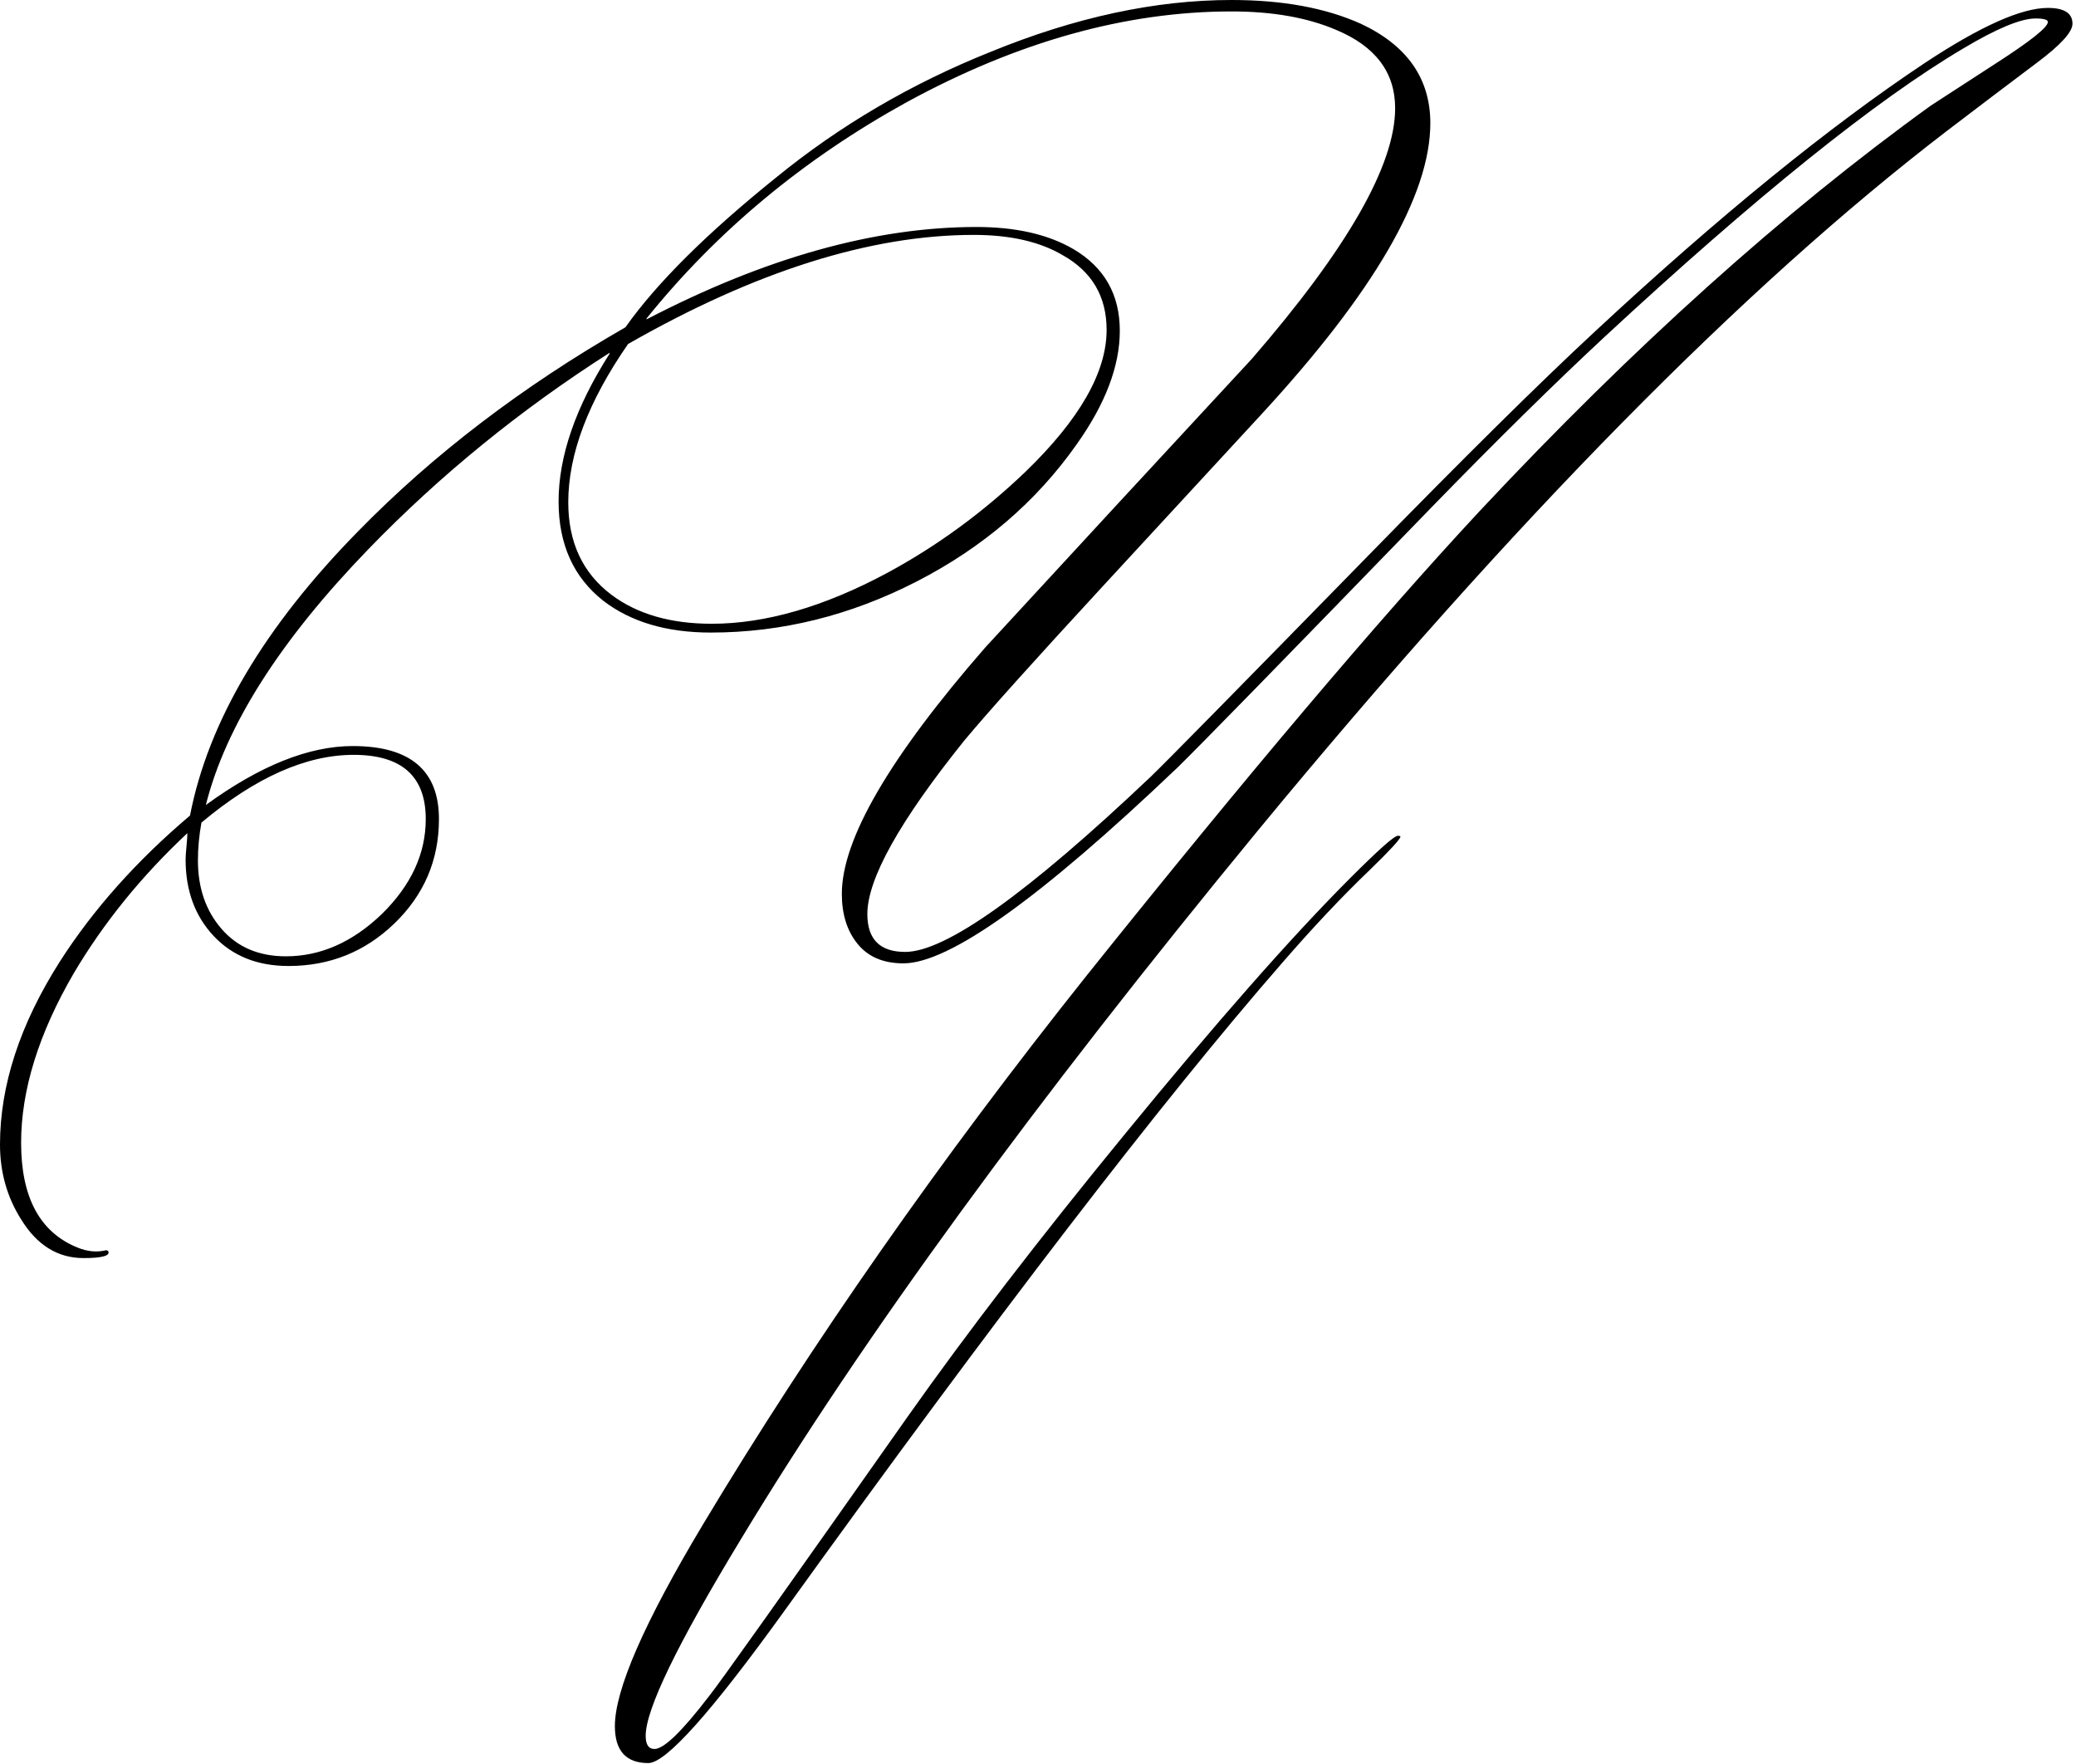 <?xml version="1.0" encoding="UTF-8"?> <svg xmlns="http://www.w3.org/2000/svg" width="472" height="401" viewBox="0 0 472 401" fill="none"><path d="M471.2 5.4C471.2 7.267 468.533 10.2 463.2 14.2C457.333 18.6 450.467 23.8 442.6 29.8C396.467 65.133 344.267 118.134 286 188.8C235.2 250.534 196 304.267 168.4 350C154 373.734 146.8 388.6 146.8 394.6C146.8 396.6 147.467 397.6 148.8 397.6C150.933 397.6 155.067 393.6 161.2 385.6C163.467 382.8 178.533 361.6 206.4 322C219.867 302.934 236.267 281.6 255.6 258C276.533 232.4 293.667 212.934 307 199.6C313.4 193.2 317 190 317.8 190C318.2 190 318.4 190.067 318.4 190.2C318.4 190.734 316.067 193.267 311.4 197.8C305.133 203.8 298.533 210.8 291.6 218.8C264.267 250.134 226.467 299.334 178.2 366.4C161.667 389.334 151.4 400.8 147.4 400.8C142.333 400.8 139.8 398 139.8 392.4C139.8 384.134 146.467 368.867 159.8 346.6C184.6 305.267 213.733 263.6 247.2 221.6C283.6 176.134 313.333 141 336.4 116.2C371.333 78.867 405.533 48.133 439 24C443.933 20.8 448.867 17.6 453.8 14.4C461.667 9.334 465.6 6.2 465.6 5C465.6 4.467 464.667 4.2 462.8 4.2C459.467 4.2 454 6.467 446.4 11C426.533 22.733 399.333 44.6 364.8 76.6C353.333 87.267 340.267 100.134 325.6 115.2C292 149.867 272.667 169.667 267.6 174.6C236.533 204.2 215.8 219 205.4 219C200.867 219 197.4 217.534 195 214.6C192.6 211.667 191.4 207.867 191.4 203.2C191.4 190.8 202.267 172.134 224 147.2C244.133 125.334 264.333 103.467 284.6 81.6C306.333 56.533 317.2 37.533 317.2 24.6C317.2 16.467 312.733 10.534 303.8 6.8C297.267 4 289.333 2.6 280 2.6C256 2.6 231.4 9.467 206.2 23.2C182.733 36.133 163 52.533 147 72.4V72.6C173.933 58.6 198.933 51.6 222 51.6C230.933 51.6 238.267 53.267 244 56.6C251.067 60.733 254.6 66.933 254.6 75.2C254.6 83.2 251.333 91.8 244.8 101C235.6 114.067 223.467 124.467 208.4 132.2C193.333 139.934 177.733 143.8 161.6 143.8C151.6 143.8 143.467 141.4 137.2 136.6C130.4 131.267 127 123.734 127 114C127 103.734 130.867 92.534 138.6 80.4V80.2C118.333 93.133 100.067 108 83.8 124.8C63.667 145.6 51.333 165 46.8 183C59.067 174.067 70.2 169.6 80.2 169.6C93.267 169.6 99.8 175.134 99.8 186.2C99.8 195.534 96.4 203.467 89.6 210C82.933 216.4 74.933 219.6 65.6 219.6C58.533 219.6 52.867 217.334 48.6 212.8C44.333 208.267 42.2 202.467 42.2 195.4C42.2 194.734 42.267 193.734 42.4 192.4C42.533 191.067 42.6 190.067 42.6 189.4C32.2 199.134 23.6 209.734 16.8 221.2C8.8 234.934 4.8 247.8 4.8 259.8C4.8 272.2 9.067 280.134 17.6 283.6C19.867 284.534 22.067 284.734 24.2 284.2L24.6 284.4C25.133 285.467 23.267 286 19 286C13.133 286 8.4 283.067 4.8 277.2C1.6 272.134 2.83122e-07 266.467 2.83122e-07 260.2C2.83122e-07 246.734 4.533 232.867 13.6 218.6C21.2 206.734 31.067 195.667 43.2 185.4C47.333 164.067 60.067 142.534 81.4 120.8C98.467 103.334 118.733 87.867 142.2 74.4C149.267 64.4 160.667 53.067 176.4 40.4C190.933 28.534 207.2 19 225.2 11.8C244.4 3.934 262.667 0 280 0C291.6 0 301.4 1.8 309.4 5.4C319.933 10.334 325.2 17.867 325.2 28C325.2 44.4 312.333 66.534 286.6 94.4L250.8 133.2C234.933 150.4 224.4 162.134 219.2 168.4C204.533 186.667 197.2 199.8 197.2 207.8C197.2 213.534 200.067 216.4 205.8 216.4C215 216.4 233.6 203.134 261.6 176.6C265.067 173.267 281.467 156.6 310.8 126.6C332.667 104.2 350 87.067 362.8 75.2C390.933 49.067 415.933 28.733 437.8 14.2C450.333 5.934 459.6 1.8 465.6 1.8C469.333 1.8 471.2 3 471.2 5.4ZM251.6 75C251.6 67.4 248.267 61.733 241.6 58C236.4 54.934 229.667 53.4 221.4 53.4C197.933 53.4 171.733 61.667 142.8 78.2C133.733 91.267 129.2 103.267 129.2 114.2C129.2 123.267 132.467 130.267 139 135.2C144.867 139.6 152.467 141.8 161.8 141.8C174.067 141.8 187.4 137.934 201.8 130.2C213.133 124.067 223.6 116.4 233.2 107.2C245.467 95.334 251.6 84.6 251.6 75ZM96.8 186.2C96.8 176.467 91.333 171.6 80.4 171.6C69.6 171.6 58.067 176.734 45.8 187C45.267 189.934 45 192.8 45 195.6C45 201.867 46.8 207.067 50.4 211.2C54 215.334 58.867 217.4 65 217.4C72.867 217.4 80.133 214.2 86.8 207.8C93.467 201.267 96.8 194.067 96.8 186.2Z" fill="black"></path></svg> 